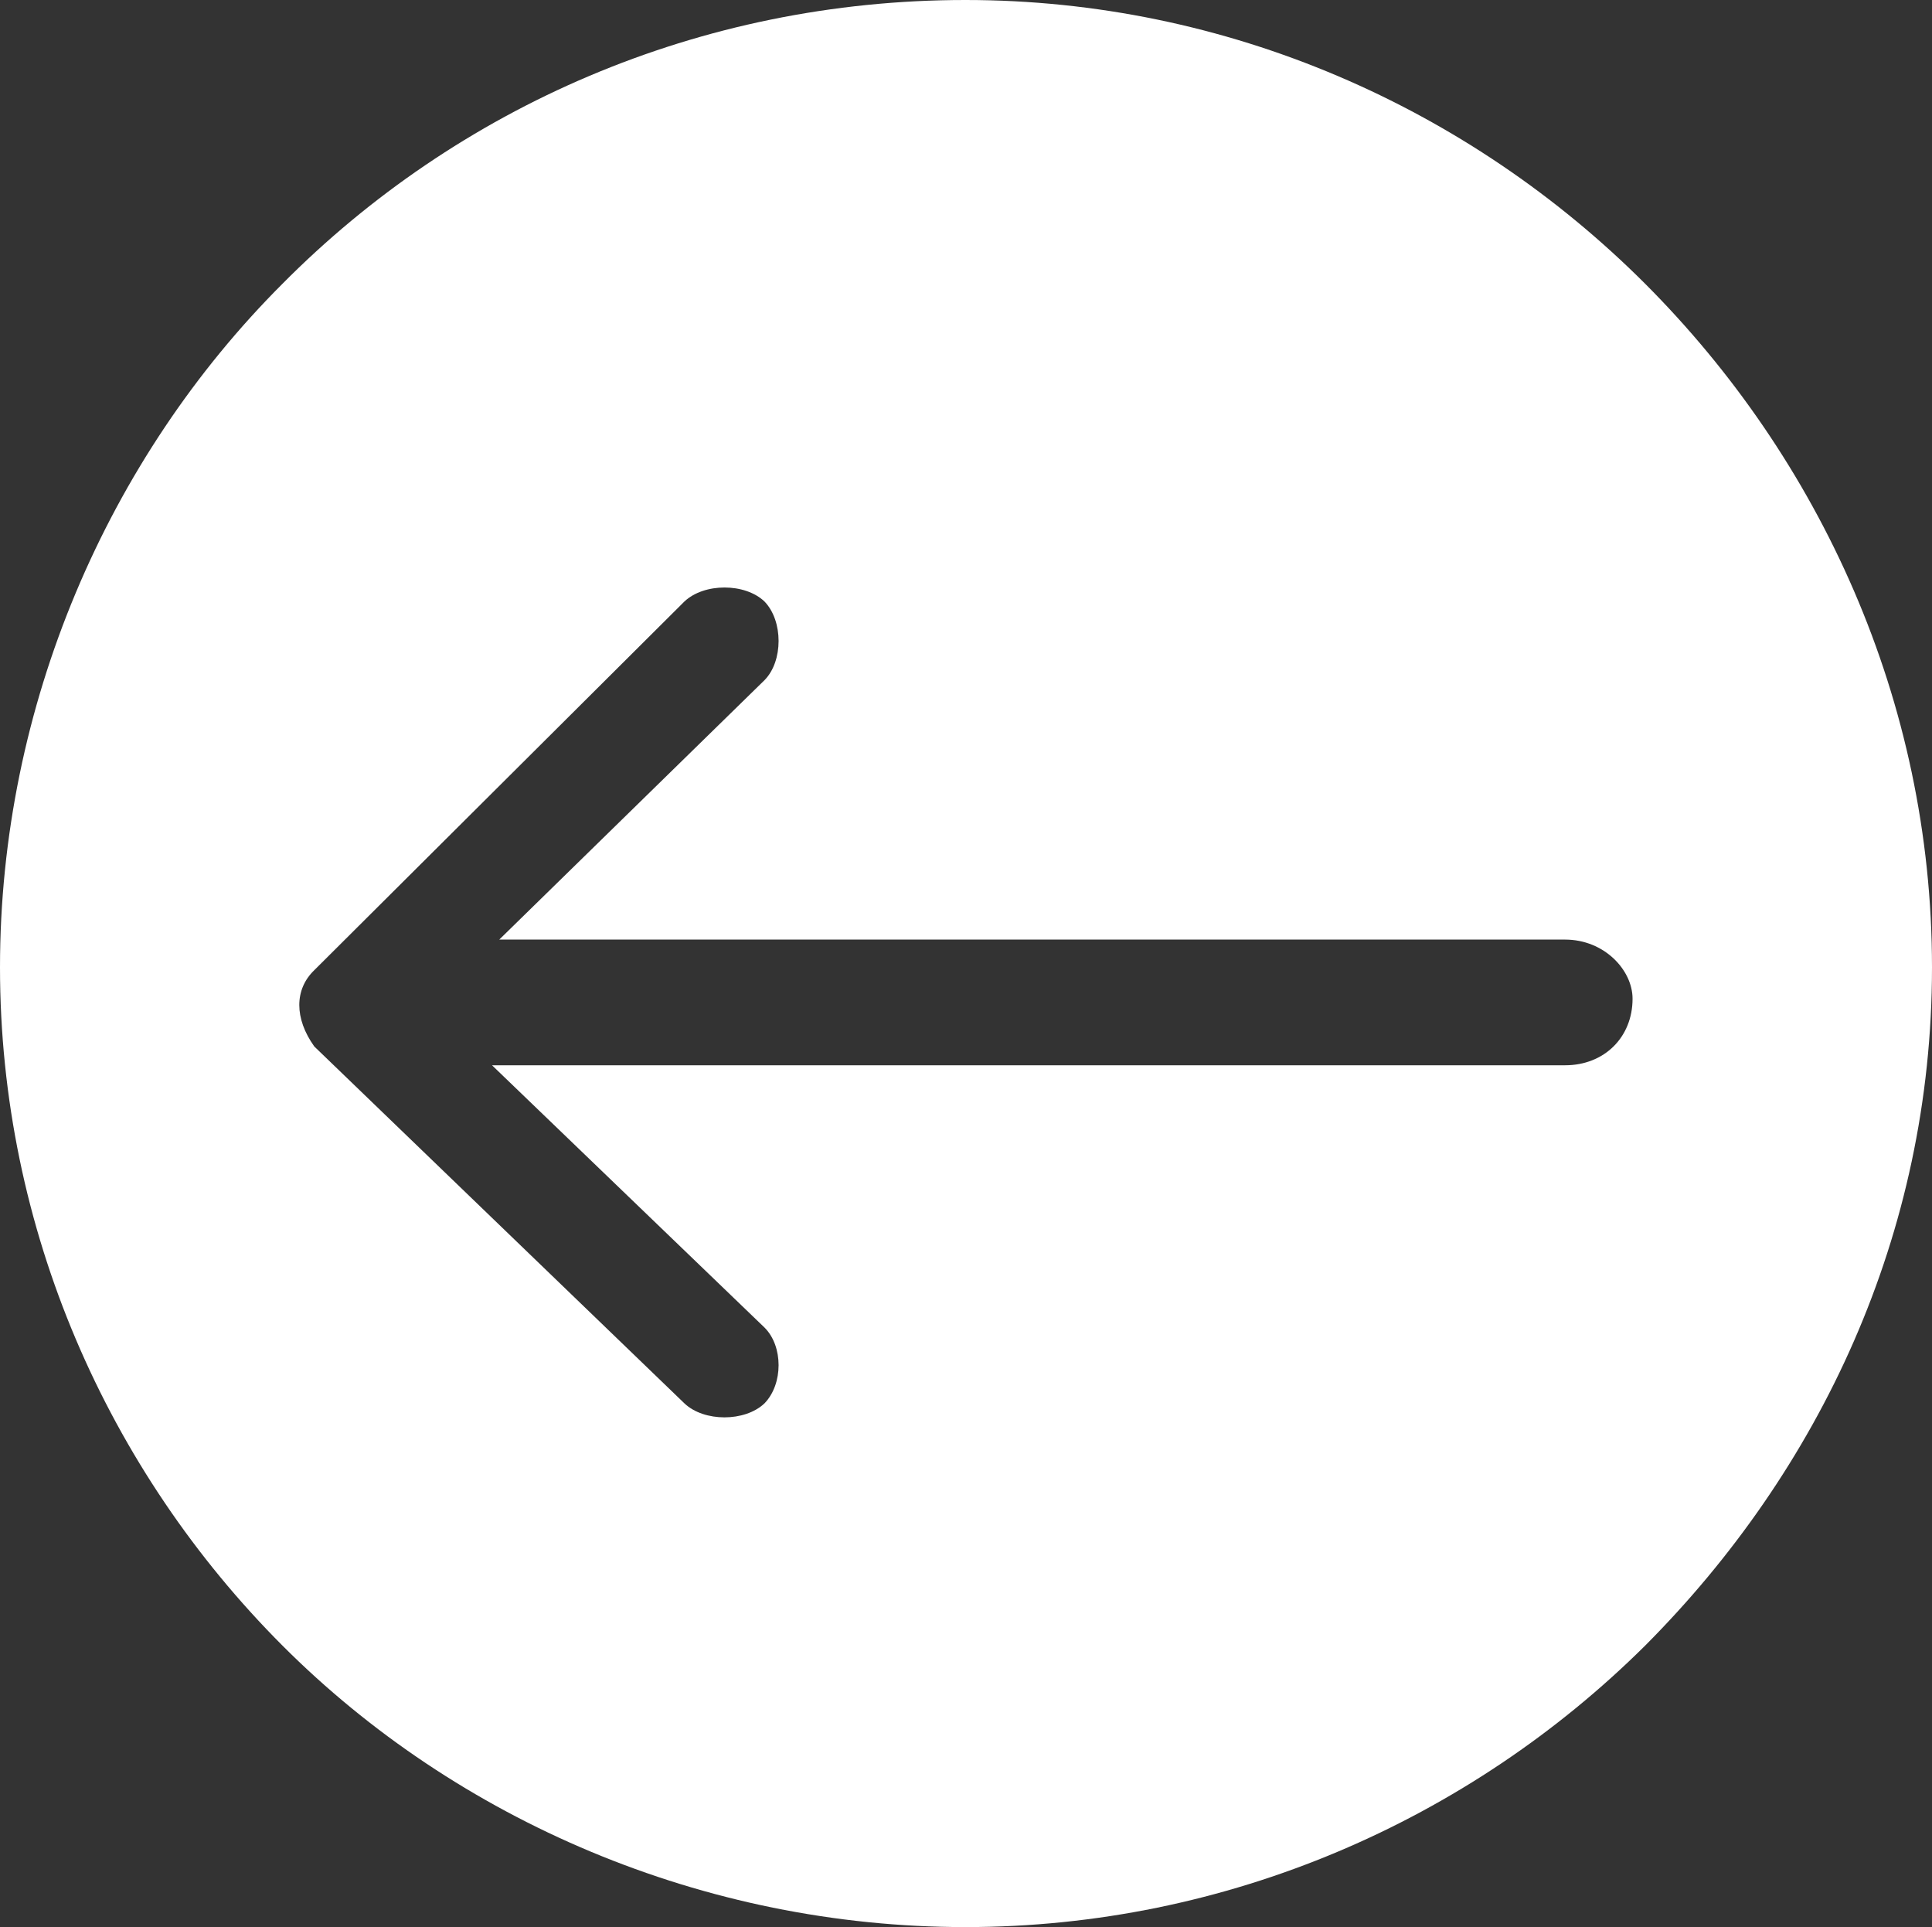 <svg xmlns="http://www.w3.org/2000/svg" id="Layer_1" data-name="Layer 1" viewBox="0 0 101.62 101.34"><rect x="0" y="0" width="101.62" height="101.34" fill="#333333" stroke="none"/><defs><style>      .cls-1 {        fill: #fff;        fill-rule: evenodd;      }    </style></defs><path class="cls-1" d="M50.78,0c13.77,0,26.5,5.67,35.75,14.92,9.17,9.18,15.09,21.9,15.09,35.95s-5.92,26.47-15.09,35.67c-9.25,9.18-21.98,14.8-35.75,14.8s-26.75-5.62-35.92-14.8C5.67,77.34,0,64.63,0,50.87S5.67,24.1,14.86,14.92C24.03,5.67,36.76,0,50.78,0h0ZM36,31.63h0c1.04-.98,3.18-.98,4.21,0,.99,1.02.99,3.14,0,4.14l-13.95,13.64h56.06c2.07,0,3.55,1.61,3.55,3.11,0,2.02-1.48,3.5-3.55,3.5H25.88l14.33,13.79c.99.98.99,2.97,0,3.99-1.03.98-3.18.98-4.21,0l-19.47-18.77c-1.05-1.47-1.05-3,0-4.01l19.47-19.39Z"></path></svg>